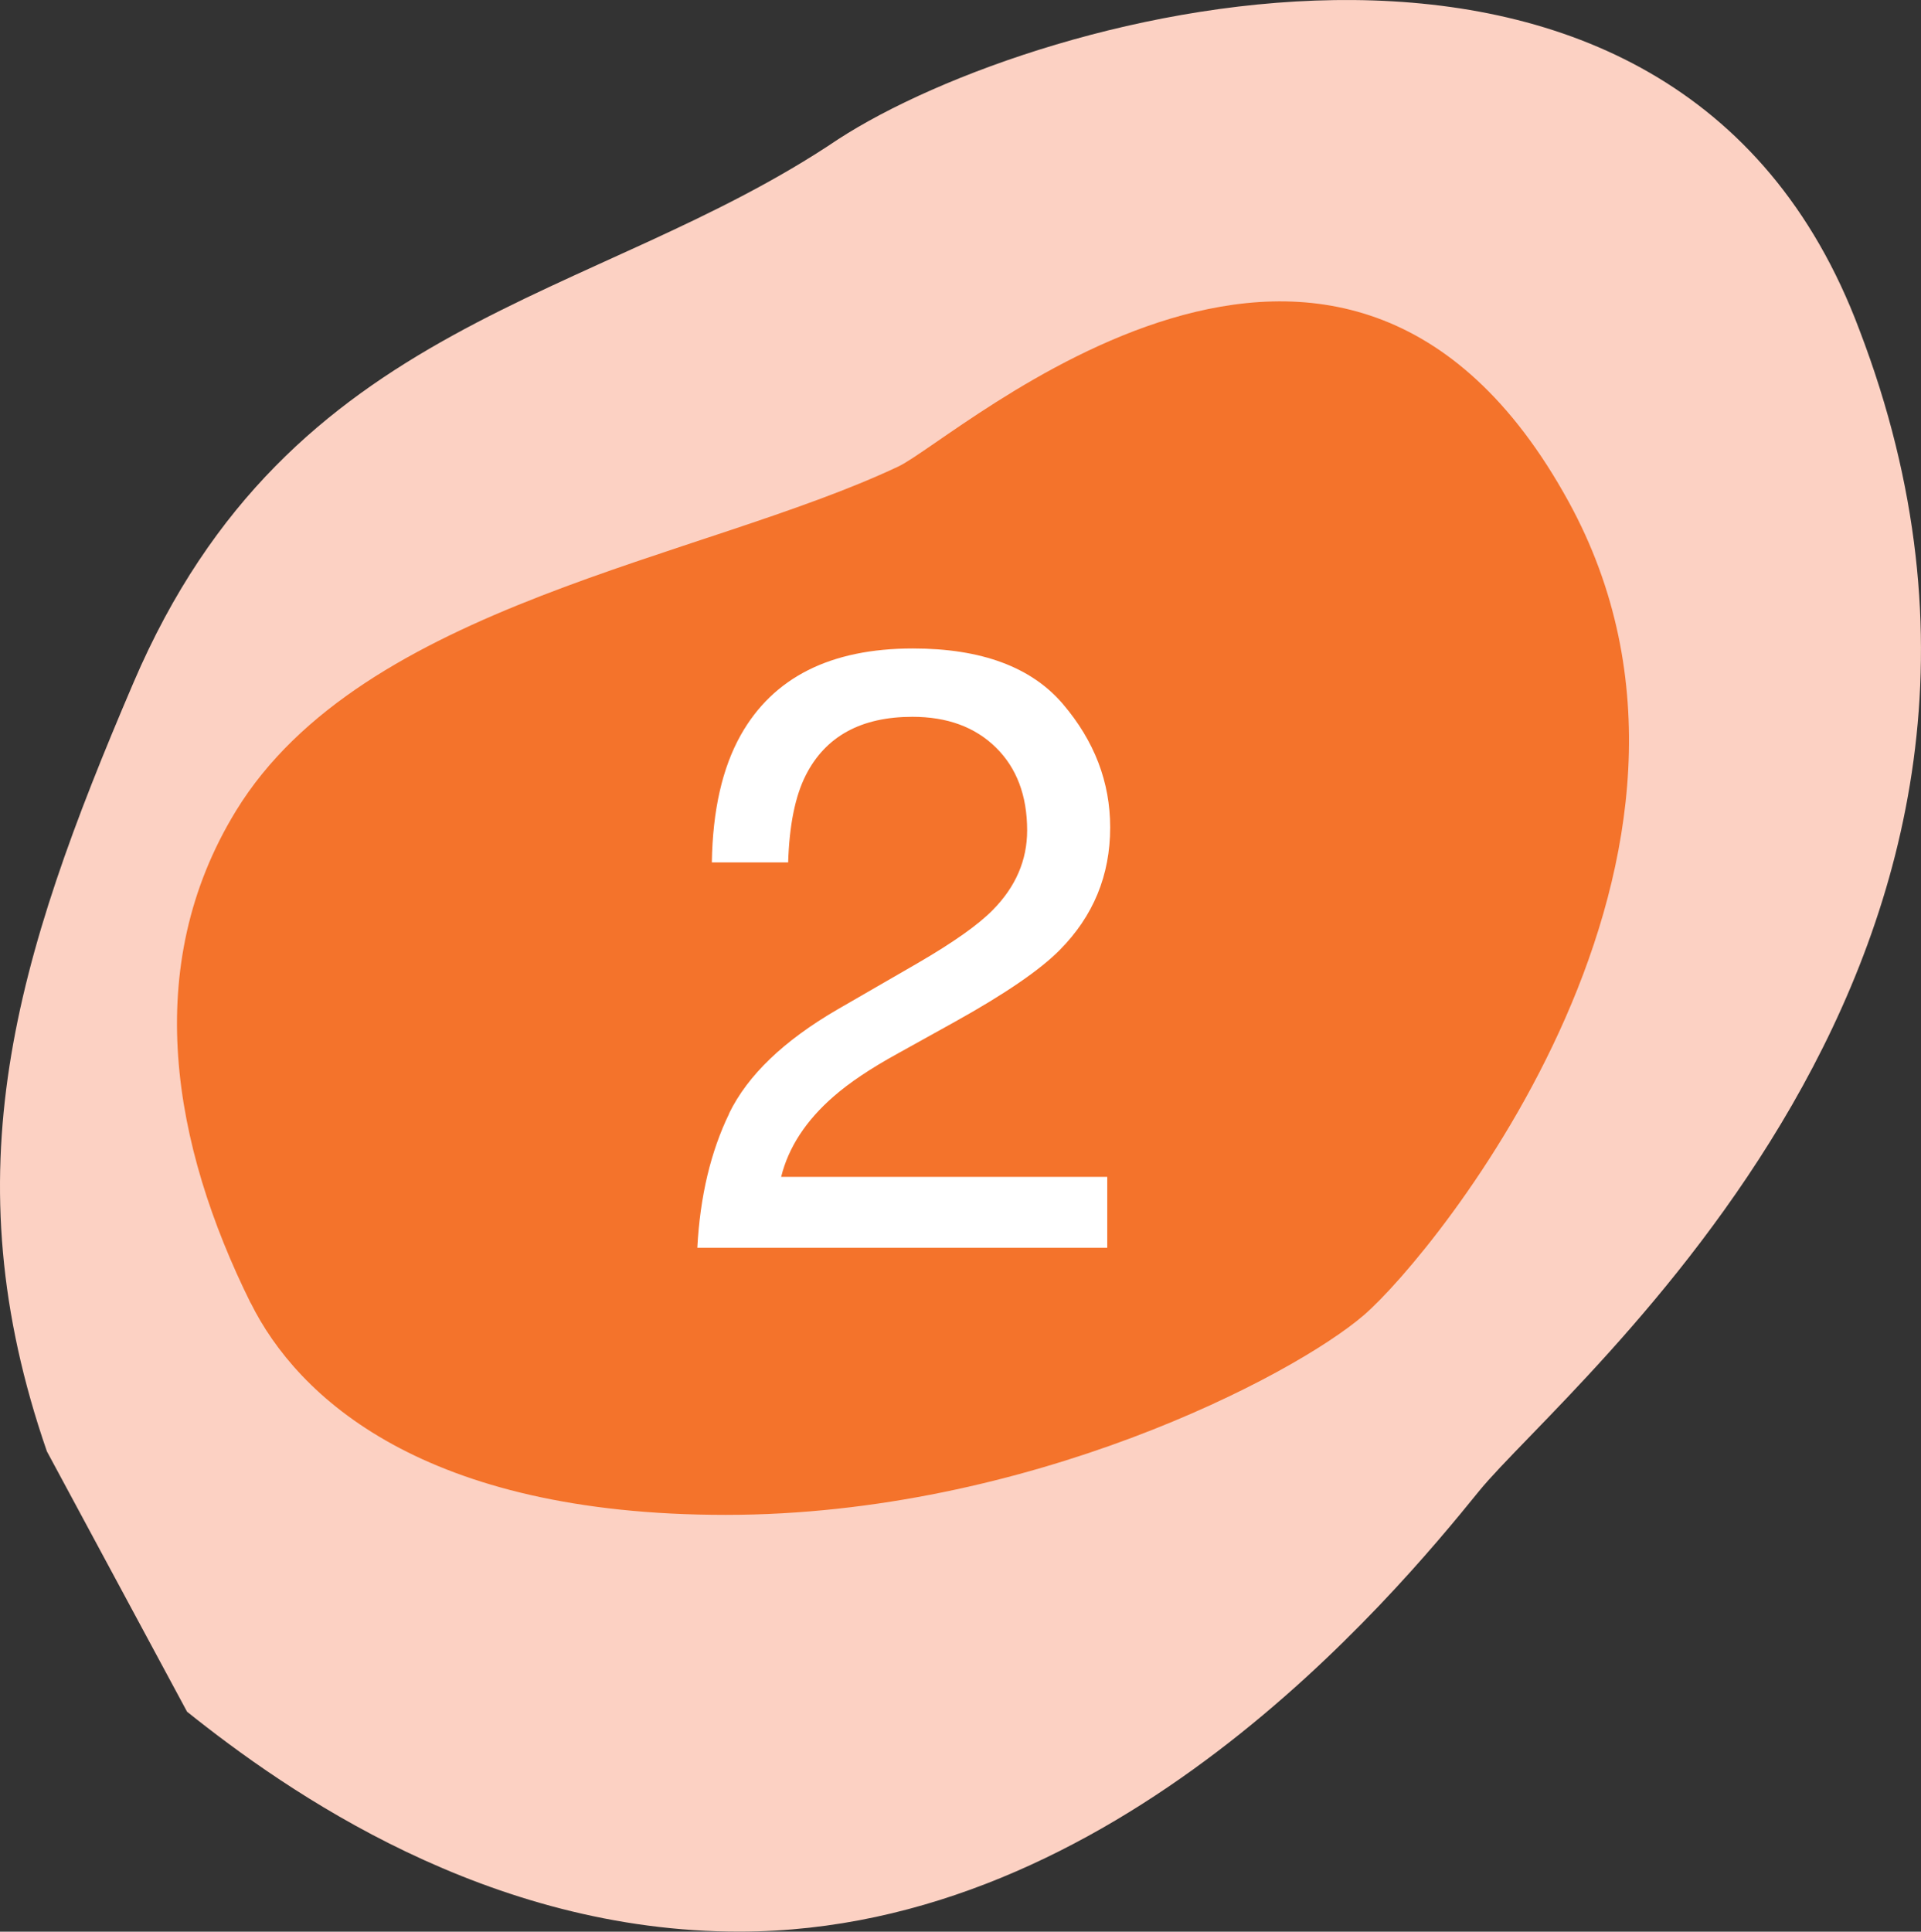 <?xml version="1.0" encoding="UTF-8"?><svg xmlns="http://www.w3.org/2000/svg" viewBox="0 0 216.78 217.96"><rect x="0" y="0" width="216.78" height="217.96" fill="#333333" stroke="none"/><g id="a"/><g id="b"><g id="c"><g><path d="M21.11,193.14c11.3,9.04,33.9,24.86,62.41,24.81,42.23-.07,73.49-37.48,83.36-49.67,9.88-12.19,70.05-60.36,42.94-131.08C188.9-18.67,117.16,1.04,94.56,15.73c-27.6,18.62-61.8,19.92-79.5,61.3C1.66,108.33-5.61,132.26,5.29,163.76l15.82,29.38Z" fill="#fcd1c3" fill-rule="evenodd"/><path d="M28.29,147.01c5.27,10.64,19.52,23.92,53.6,23.92s64.05-15.67,72.02-22.54c7.97-6.87,44.97-51.94,23.09-91.81-25.58-46.62-68.94-7.09-75.63-3.94-22.28,10.5-60.45,15.53-74.74,38.85-10.81,17.65-7.14,37.77,1.65,55.53h0Z" fill="#f25c05" fill-rule="evenodd" opacity=".8"/><path d="M82.28,125.63c2.09-4.3,6.16-8.2,12.21-11.72l9.04-5.22c4.05-2.35,6.89-4.36,8.52-6.03,2.57-2.61,3.86-5.6,3.86-8.96,0-3.93-1.18-7.05-3.53-9.36-2.35-2.31-5.49-3.46-9.41-3.46-5.8,0-9.82,2.2-12.05,6.61-1.19,2.36-1.85,5.63-1.98,9.82h-8.61c.09-5.87,1.18-10.65,3.25-14.35,3.67-6.53,10.15-9.79,19.44-9.79,7.72,0,13.36,2.09,16.92,6.26,3.56,4.17,5.34,8.82,5.34,13.93,0,5.4-1.9,10.01-5.69,13.83-2.2,2.23-6.13,4.93-11.81,8.09l-6.45,3.58c-3.08,1.69-5.49,3.31-7.25,4.85-3.14,2.73-5.11,5.76-5.93,9.08h36.8v8h-46.26c.31-5.8,1.51-10.85,3.6-15.15Z" fill="#fff"/></g></g></g></svg>